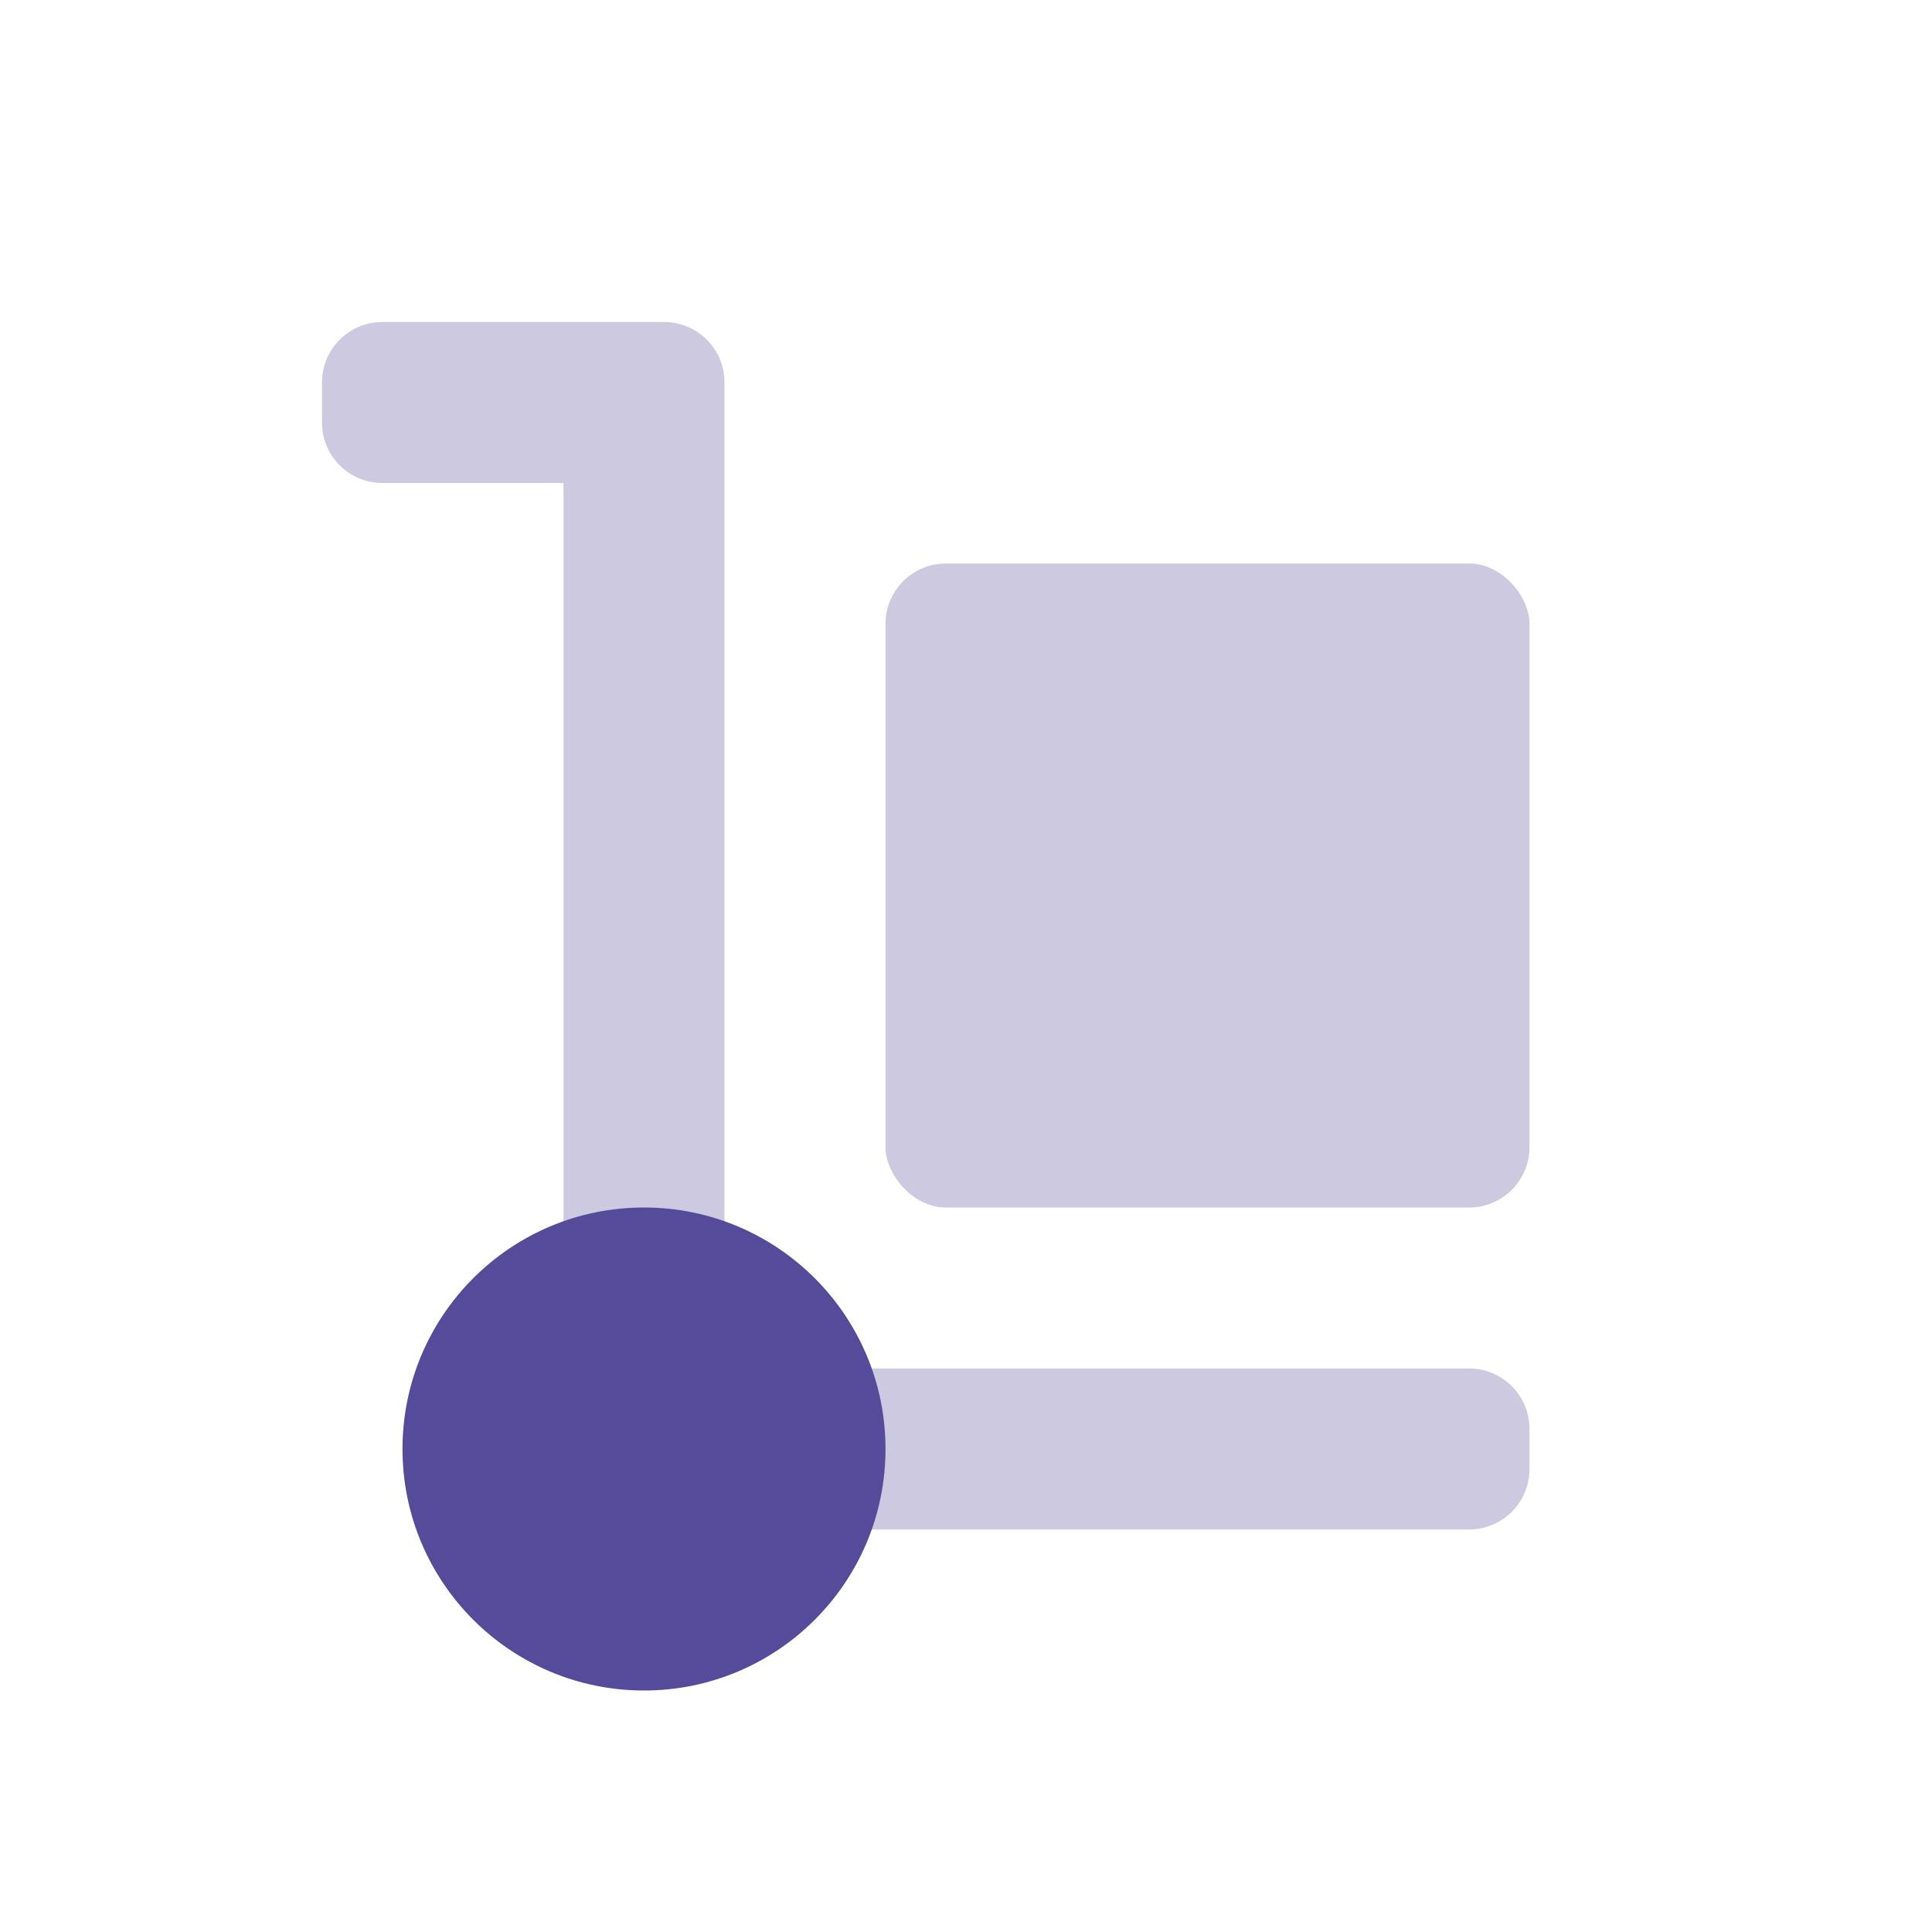 <?xml version="1.0" encoding="UTF-8"?> <svg xmlns="http://www.w3.org/2000/svg" width="48" height="48" viewBox="0 0 48 48" fill="none"> <path opacity="0.3" fill-rule="evenodd" clip-rule="evenodd" d="M9.5 8C8.672 8 8 8.672 8 9.5V10.5C8 11.328 8.672 12 9.5 12H14V34.5C14 35.328 14.672 36 15.5 36H16V36.5C16 37.328 16.672 38 17.5 38H36.5C37.328 38 38 37.328 38 36.5V35.5C38 34.672 37.328 34 36.5 34H18V10.5V9.5C18 8.672 17.328 8 16.5 8H15.5H9.5Z" fill="#564A9A"></path> <rect opacity="0.3" x="22" y="14" width="16" height="16" rx="1.5" fill="#564A9A"></rect> <path fill-rule="evenodd" clip-rule="evenodd" d="M16 42C19.314 42 22 39.314 22 36C22 32.686 19.314 30 16 30C12.686 30 10 32.686 10 36C10 39.314 12.686 42 16 42Z" fill="#564A9A"></path> </svg> 